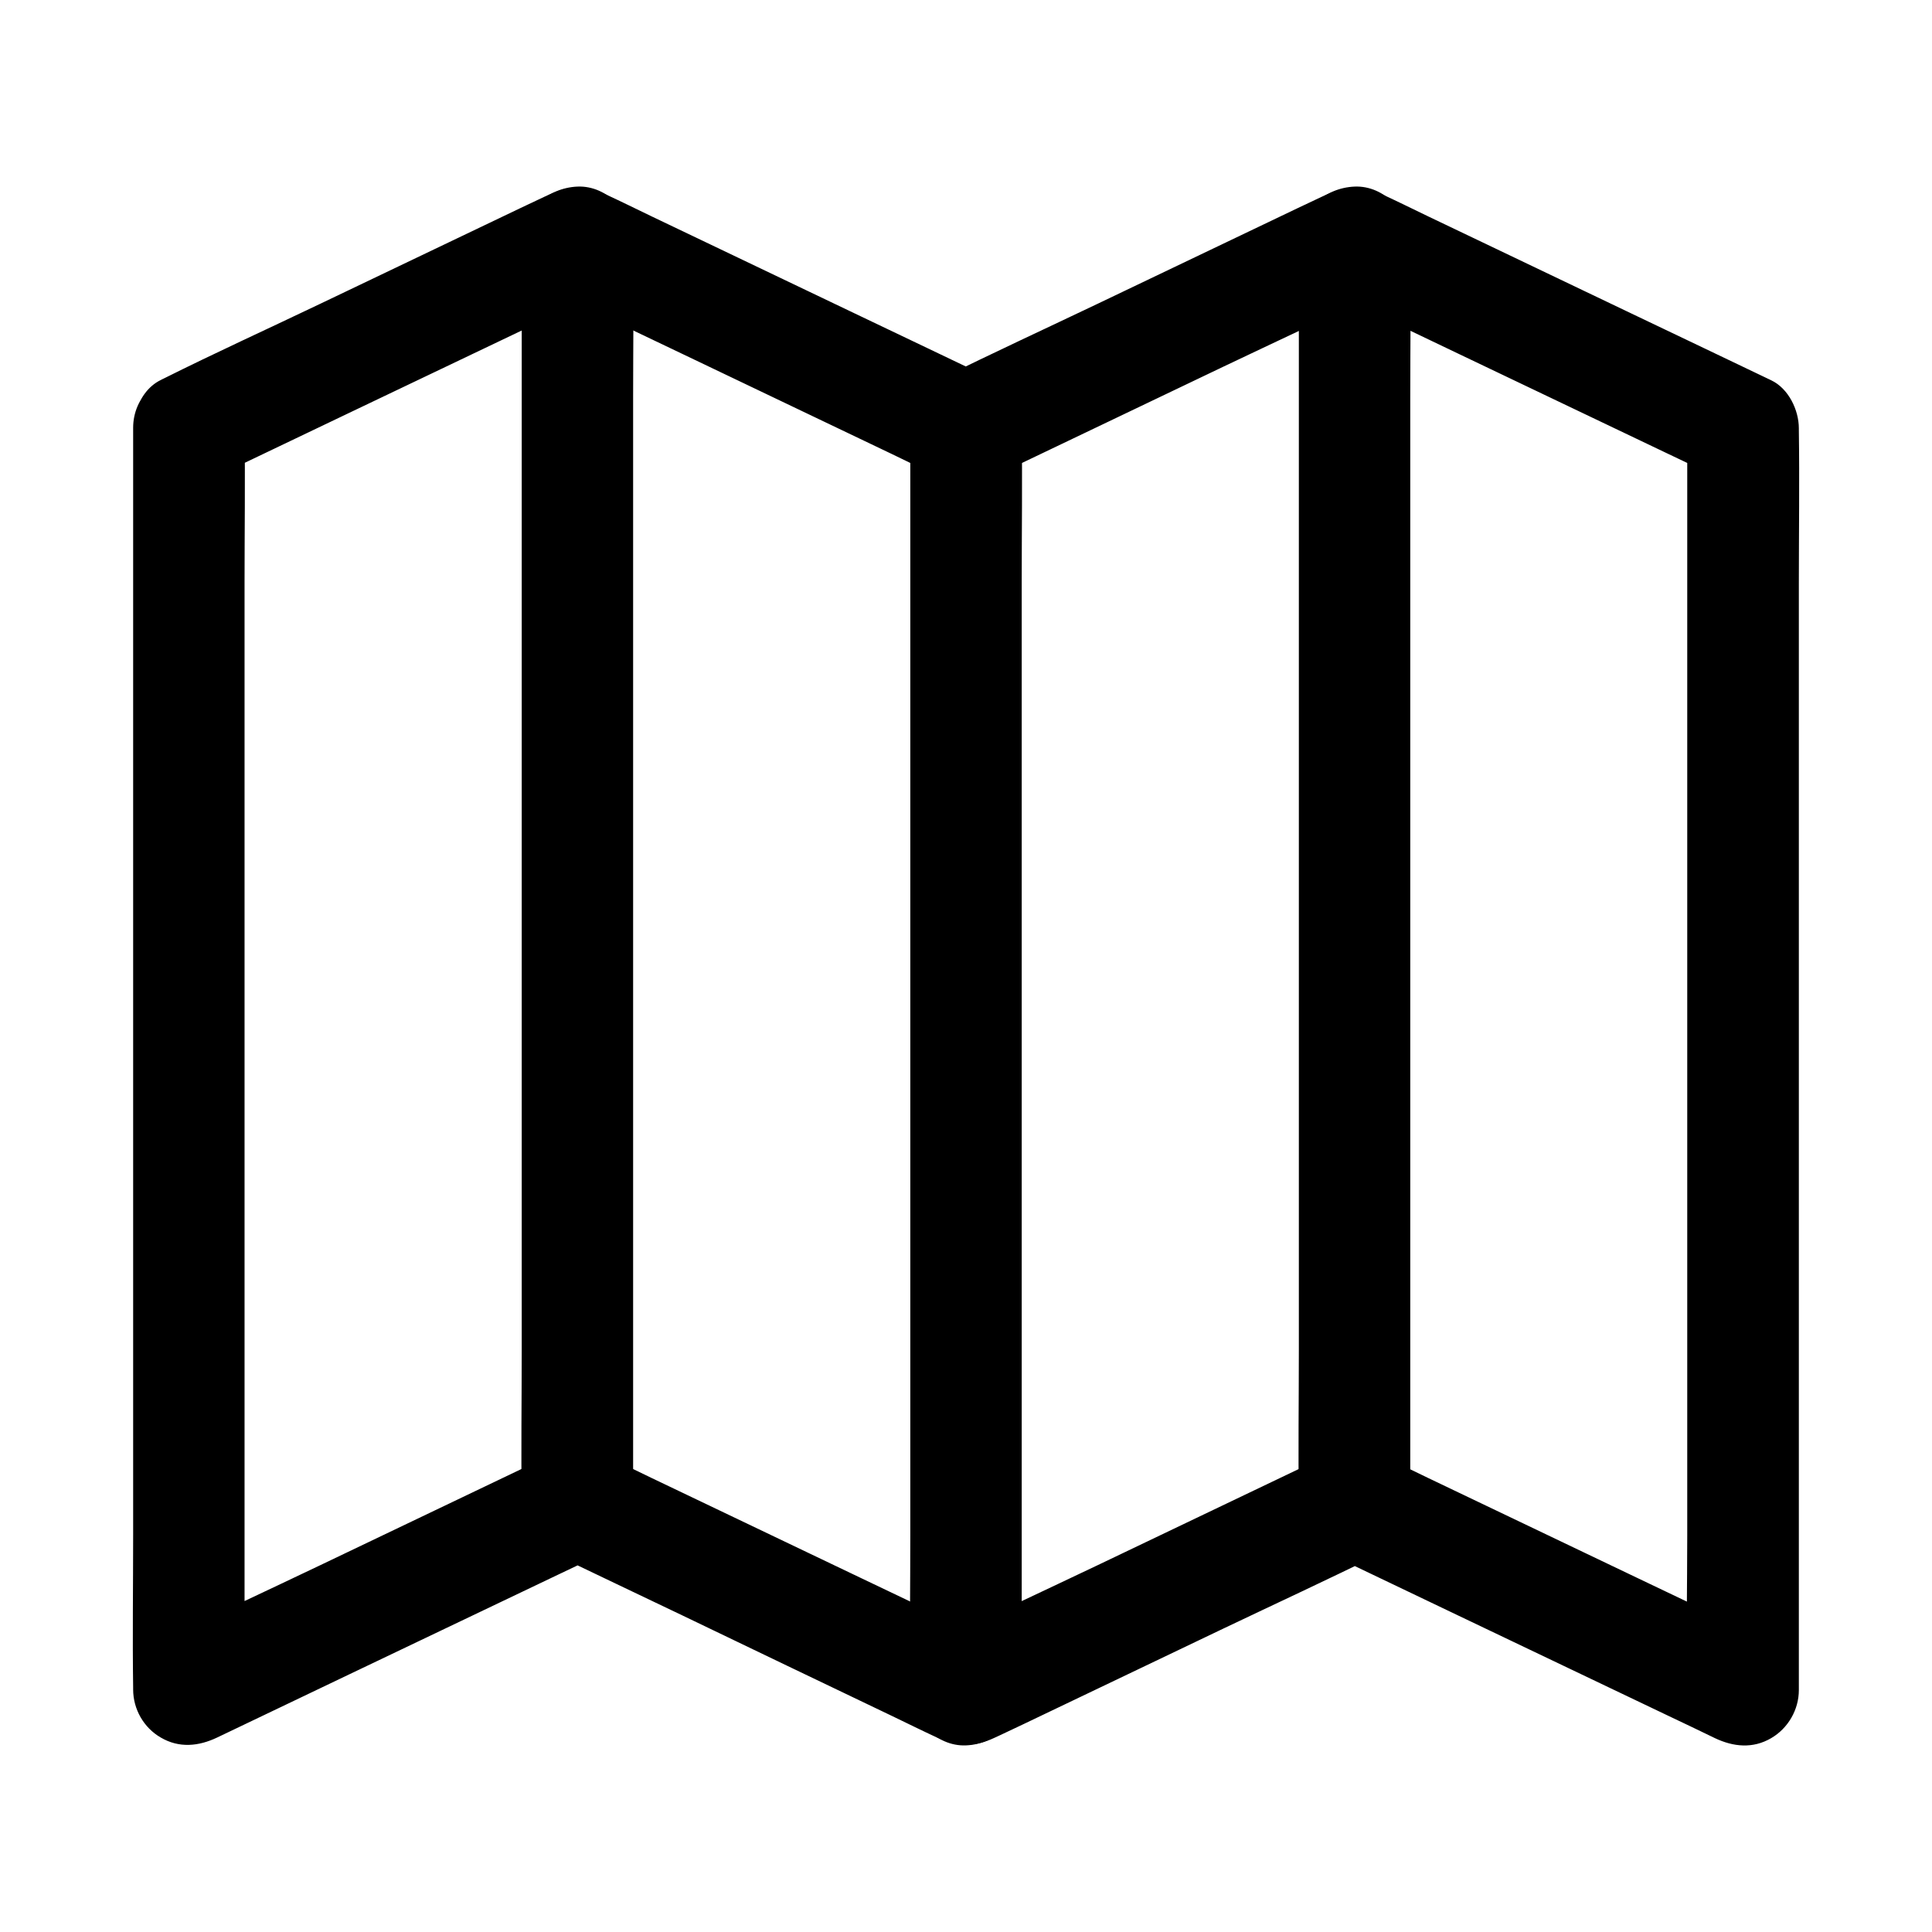 <?xml version="1.0" encoding="UTF-8"?>
<!-- Uploaded to: ICON Repo, www.svgrepo.com, Generator: ICON Repo Mixer Tools -->
<svg fill="#000000" width="800px" height="800px" version="1.1" viewBox="144 144 512 512" xmlns="http://www.w3.org/2000/svg">
 <g>
  <path d="m201.52 270.16c11.609-5.559 23.273-11.121 34.883-16.68 18.449-8.809 36.898-17.613 55.352-26.422 4.231-2.016 8.512-4.035 12.742-6.102h-14.906c11.758 5.609 23.52 11.266 35.324 16.875 18.5 8.855 37 17.664 55.496 26.52 3.984 1.918 7.969 3.887 12.004 5.758 5.312 2.461 9.84 2.461 15.152 0 0.441-0.195 0.836-0.395 1.277-0.59 2.066-0.984 4.133-1.969 6.25-2.953 17.613-8.414 35.277-16.875 52.891-25.289 13.922-6.641 27.898-13.086 41.723-19.926 0.246-0.098 0.492-0.246 0.688-0.344h-14.906c11.609 5.559 23.273 11.121 34.883 16.68 18.449 8.809 36.898 17.613 55.352 26.422 4.231 2.016 8.512 4.035 12.742 6.102-2.461-4.231-4.871-8.512-7.332-12.742v33.504 79.949 96.578 83.395c0 13.48-0.297 26.961 0 40.395v0.543c7.379-4.231 14.809-8.512 22.188-12.742-11.758-5.609-23.52-11.266-35.324-16.875-18.5-8.855-37-17.664-55.496-26.52-3.984-1.918-7.969-3.887-12.004-5.758-5.312-2.461-9.84-2.461-15.152 0-0.441 0.195-0.836 0.395-1.277 0.59-2.066 0.984-4.133 1.969-6.25 2.953-17.613 8.414-35.277 16.875-52.891 25.289-13.922 6.641-27.898 13.086-41.723 19.926-0.246 0.098-0.492 0.246-0.688 0.344h14.906c-11.758-5.609-23.52-11.266-35.324-16.875-18.5-8.855-37-17.664-55.496-26.52-3.984-1.918-7.969-3.887-12.004-5.758-5.312-2.461-9.84-2.461-15.152 0-0.441 0.195-0.836 0.395-1.277 0.59-2.066 0.984-4.133 1.969-6.25 2.953-17.613 8.414-35.277 16.875-52.891 25.289-13.875 6.641-27.898 13.086-41.723 19.926-0.246 0.098-0.492 0.246-0.688 0.344 7.379 4.231 14.809 8.512 22.188 12.742v-33.504-79.949-96.578-83.395c0-13.48 0.195-26.961 0-40.395v-0.543c0-7.723-6.789-15.105-14.762-14.762-8.02 0.344-14.762 6.496-14.762 14.762v33.504 79.949 96.578 83.395c0 13.48-0.195 26.961 0 40.395v0.543c0 5.215 2.805 10.137 7.332 12.742 4.871 2.856 10.035 2.312 14.906 0 11.609-5.559 23.273-11.121 34.883-16.68 18.449-8.809 36.898-17.613 55.352-26.422 4.231-2.016 8.512-4.035 12.742-6.102h-14.906c11.758 5.609 23.52 11.266 35.324 16.875 18.5 8.91 37 17.766 55.5 26.621 3.984 1.918 7.969 3.887 12.004 5.758 5.312 2.461 9.84 2.461 15.152 0 0.441-0.195 0.836-0.395 1.277-0.59 2.066-0.984 4.133-1.969 6.25-2.953 17.613-8.414 35.277-16.875 52.891-25.289 13.922-6.641 27.898-13.086 41.723-19.926 0.246-0.098 0.492-0.246 0.688-0.344h-14.906c11.609 5.559 23.273 11.121 34.883 16.68 18.449 8.809 36.898 17.613 55.352 26.422 4.231 2.016 8.512 4.035 12.742 6.102 4.871 2.312 10.035 2.856 14.906 0 4.477-2.609 7.332-7.527 7.332-12.742v-33.504-79.949-96.578-83.395c0-13.48 0.195-26.961 0-40.395v-0.543c0-4.871-2.754-10.578-7.332-12.742-11.758-5.609-23.52-11.266-35.324-16.875-18.5-8.855-37-17.664-55.496-26.52-3.984-1.918-7.969-3.887-12.004-5.758-5.312-2.461-9.84-2.461-15.152 0-0.441 0.195-0.836 0.395-1.277 0.59-2.066 0.984-4.133 1.969-6.25 2.953-17.613 8.414-35.277 16.875-52.891 25.289-13.922 6.641-27.898 13.086-41.723 19.926-0.246 0.098-0.492 0.246-0.688 0.344h14.906c-11.758-5.609-23.52-11.266-35.324-16.875-18.5-8.855-37-17.664-55.496-26.52-3.984-1.918-7.969-3.887-12.004-5.758-5.312-2.461-9.84-2.461-15.152 0-0.441 0.195-0.836 0.395-1.277 0.59-2.066 0.984-4.133 1.969-6.25 2.953-17.613 8.414-35.277 16.875-52.891 25.289-13.875 6.641-27.945 13.039-41.723 19.926-0.246 0.098-0.492 0.246-0.688 0.344-6.988 3.344-9.348 13.875-5.312 20.172 4.613 7.18 12.684 8.855 20.16 5.312z"/>
  <path d="m488.21 208.21v33.504 79.949 96.578 83.395c0 13.48-0.195 26.961 0 40.395v0.543c0 7.723 6.789 15.105 14.762 14.762 8.02-0.344 14.762-6.496 14.762-14.762v-33.504-79.949-96.578-83.395c0-13.48 0.195-26.961 0-40.395v-0.543c0-7.723-6.789-15.105-14.762-14.762-8.023 0.348-14.762 6.449-14.762 14.762z"/>
  <path d="m282.26 208.21v33.504 79.949 96.578 83.395c0 13.48-0.195 26.961 0 40.395v0.543c0 7.723 6.789 15.105 14.762 14.762 8.02-0.344 14.762-6.496 14.762-14.762v-33.504-79.949-96.578-83.395c0-13.48 0.195-26.961 0-40.395v-0.543c0-7.723-6.789-15.105-14.762-14.762-7.973 0.348-14.762 6.449-14.762 14.762z"/>
  <path d="m385.24 257.42v33.504 79.949 96.578 83.395c0 13.48-0.195 26.961 0 40.395v0.543c0 7.723 6.789 15.105 14.762 14.762 8.02-0.344 14.762-6.496 14.762-14.762v-33.504-79.949-96.578-83.395c0-13.48 0.195-26.961 0-40.395v-0.543c0-7.723-6.789-15.105-14.762-14.762-8.02 0.344-14.762 6.445-14.762 14.762z"/>
 </g>
</svg>